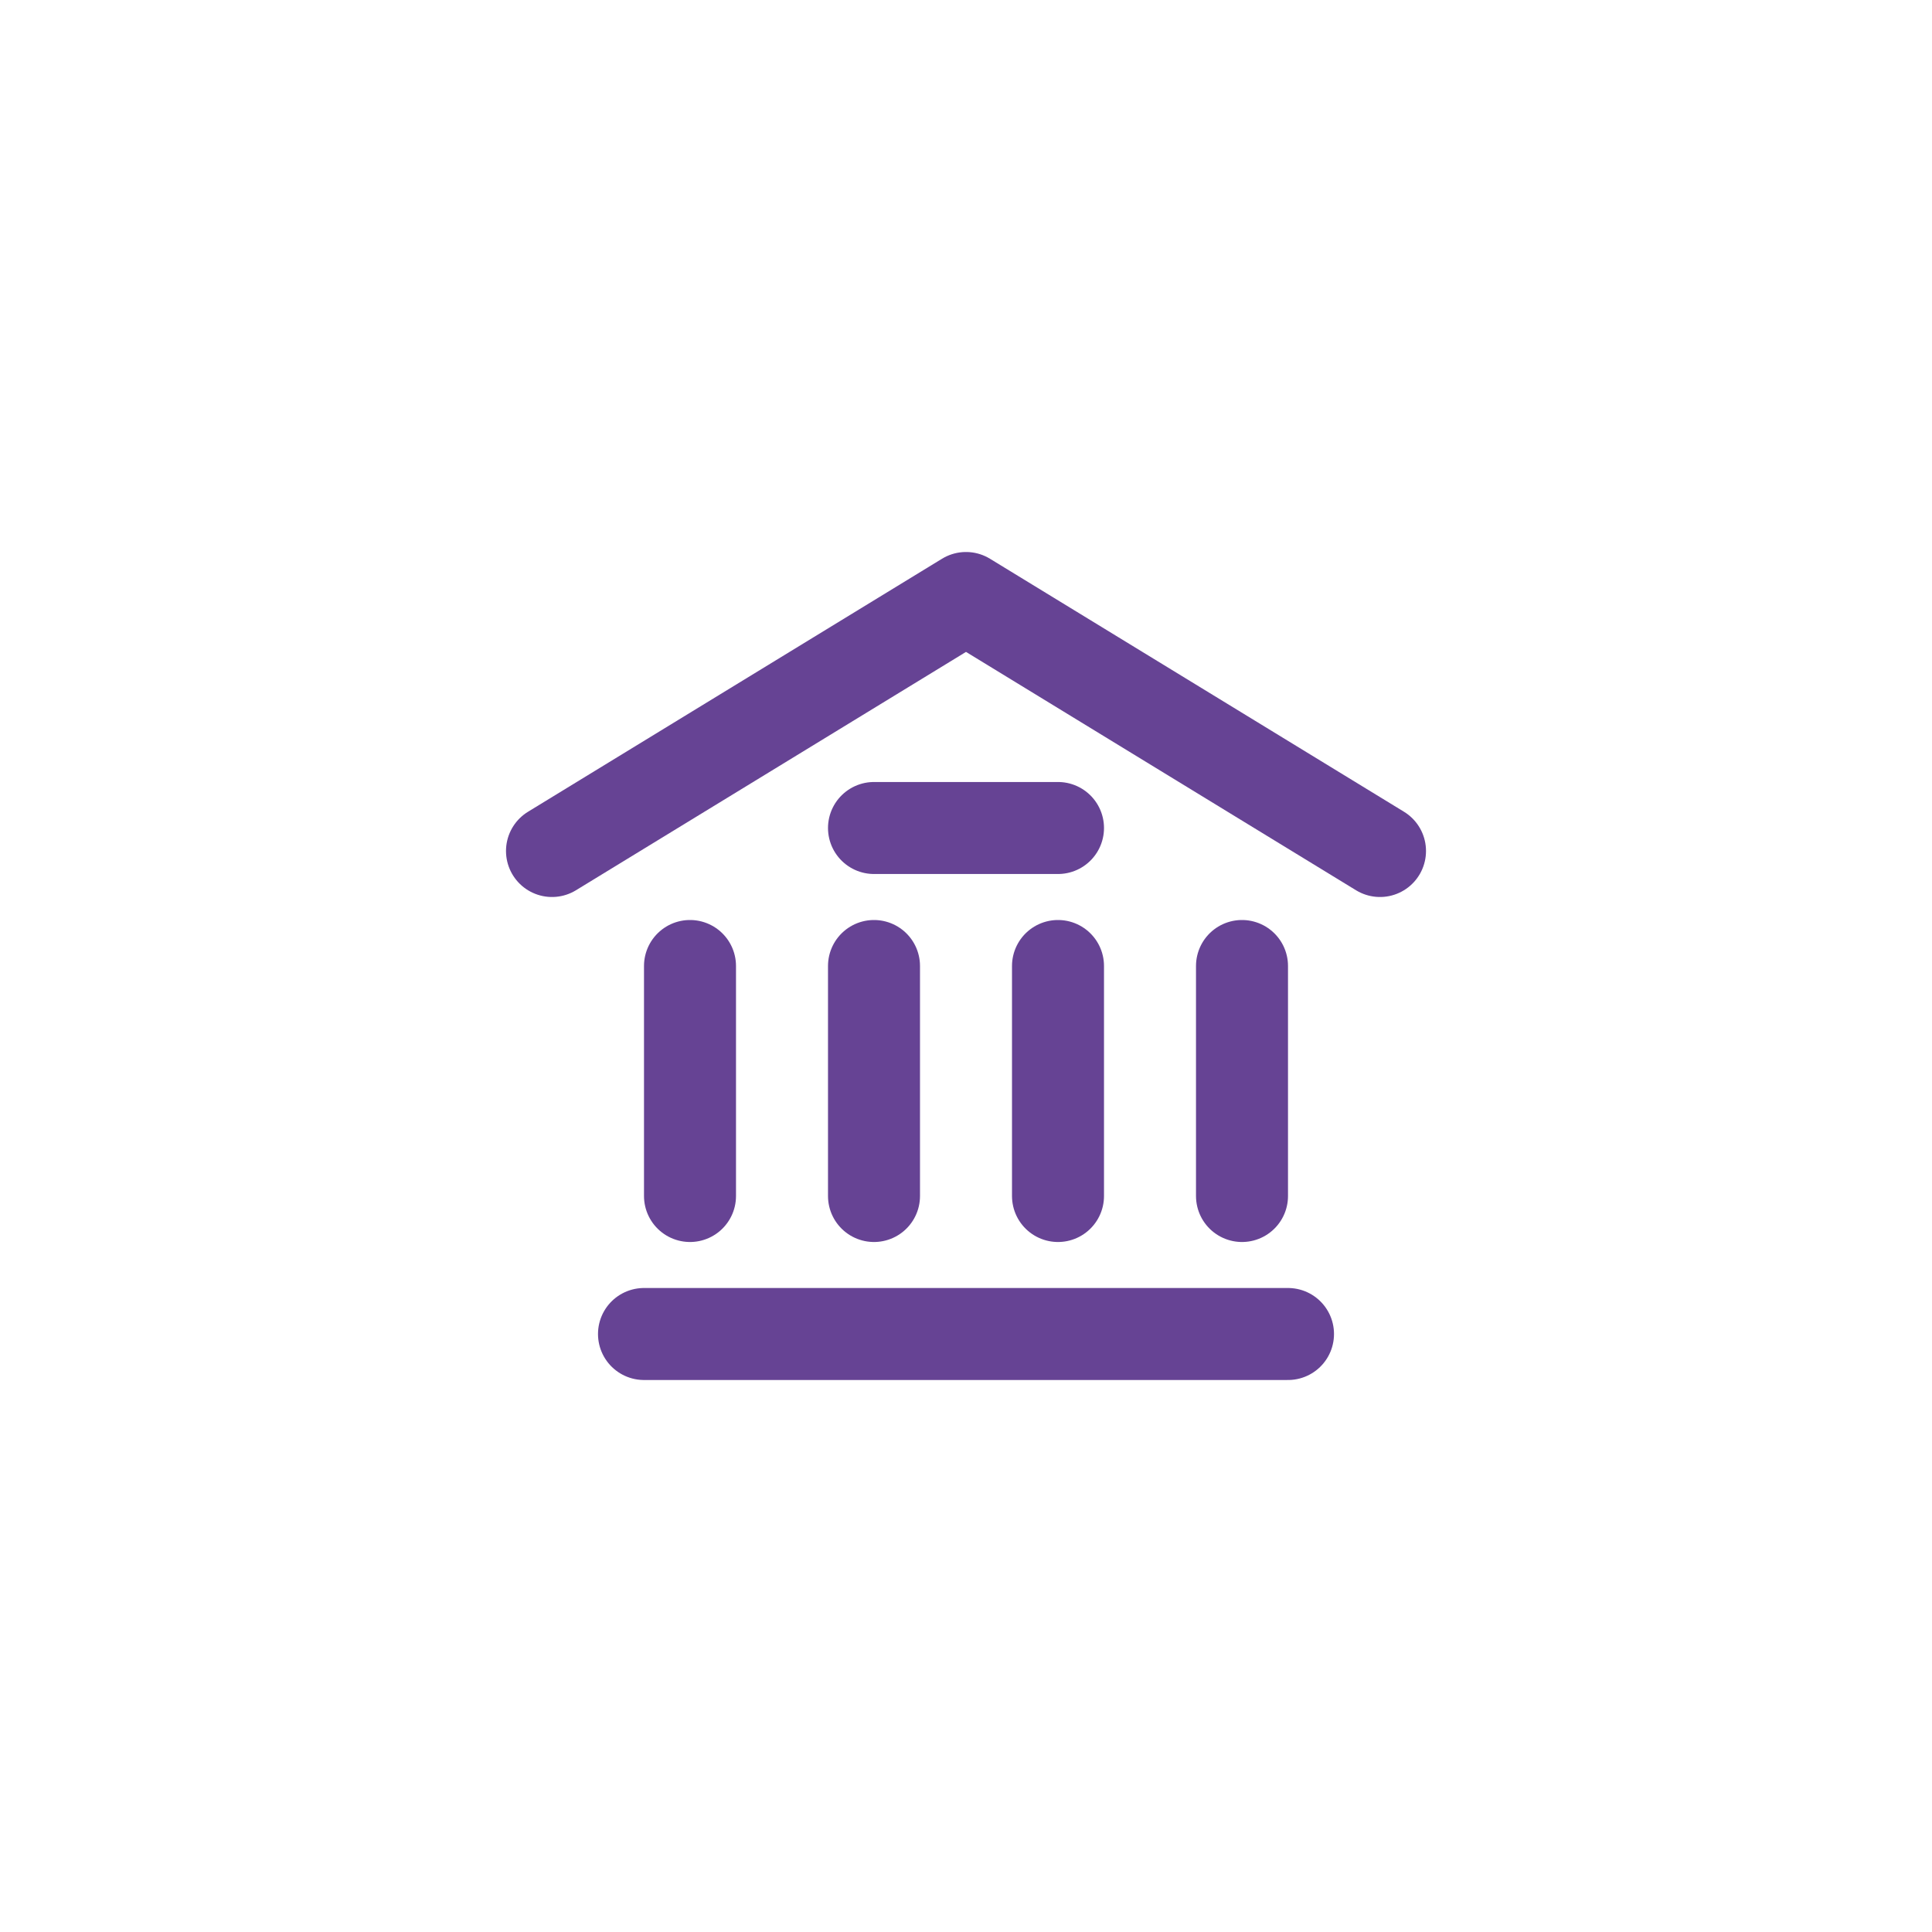 <svg xmlns="http://www.w3.org/2000/svg" xmlns:xlink="http://www.w3.org/1999/xlink" width="42" height="42" viewBox="0 0 42 42">
  <rect x="0" y="0" width="42" height="42" fill="#808080" stroke="none"/>
  <defs>
    <clipPath id="clip-Gestion_locative_Valoriser">
      <rect width="42" height="42"/>
    </clipPath>
  </defs>
  <g id="Gestion_locative_Valoriser" data-name="Gestion locative — Valoriser" clip-path="url(#clip-Gestion_locative_Valoriser)">
    <rect width="42" height="42" fill="#fff"/>
    <g id="Groupe_5612" data-name="Groupe 5612" transform="translate(9 9)">
      <path id="Tracé_11530" data-name="Tracé 11530" d="M3,9.5,12,4l9,5.5" fill="none" stroke="#664394" stroke-linecap="round" stroke-linejoin="round" stroke-width="2"/>
      <path id="Tracé_11531" data-name="Tracé 11531" d="M5,20H19" fill="none" stroke="#664394" stroke-linecap="round" stroke-linejoin="round" stroke-width="2"/>
      <path id="Tracé_11532" data-name="Tracé 11532" d="M10,9h4" fill="none" stroke="#664394" stroke-linecap="round" stroke-linejoin="round" stroke-width="2"/>
      <path id="Tracé_11533" data-name="Tracé 11533" d="M6,17V12" fill="none" stroke="#664394" stroke-linecap="round" stroke-linejoin="round" stroke-width="2"/>
      <path id="Tracé_11534" data-name="Tracé 11534" d="M10,17V12" fill="none" stroke="#664394" stroke-linecap="round" stroke-linejoin="round" stroke-width="2"/>
      <path id="Tracé_11535" data-name="Tracé 11535" d="M14,17V12" fill="none" stroke="#664394" stroke-linecap="round" stroke-linejoin="round" stroke-width="2"/>
      <path id="Tracé_11536" data-name="Tracé 11536" d="M18,17V12" fill="none" stroke="#664394" stroke-linecap="round" stroke-linejoin="round" stroke-width="2"/>
    </g>
  </g>
</svg>
